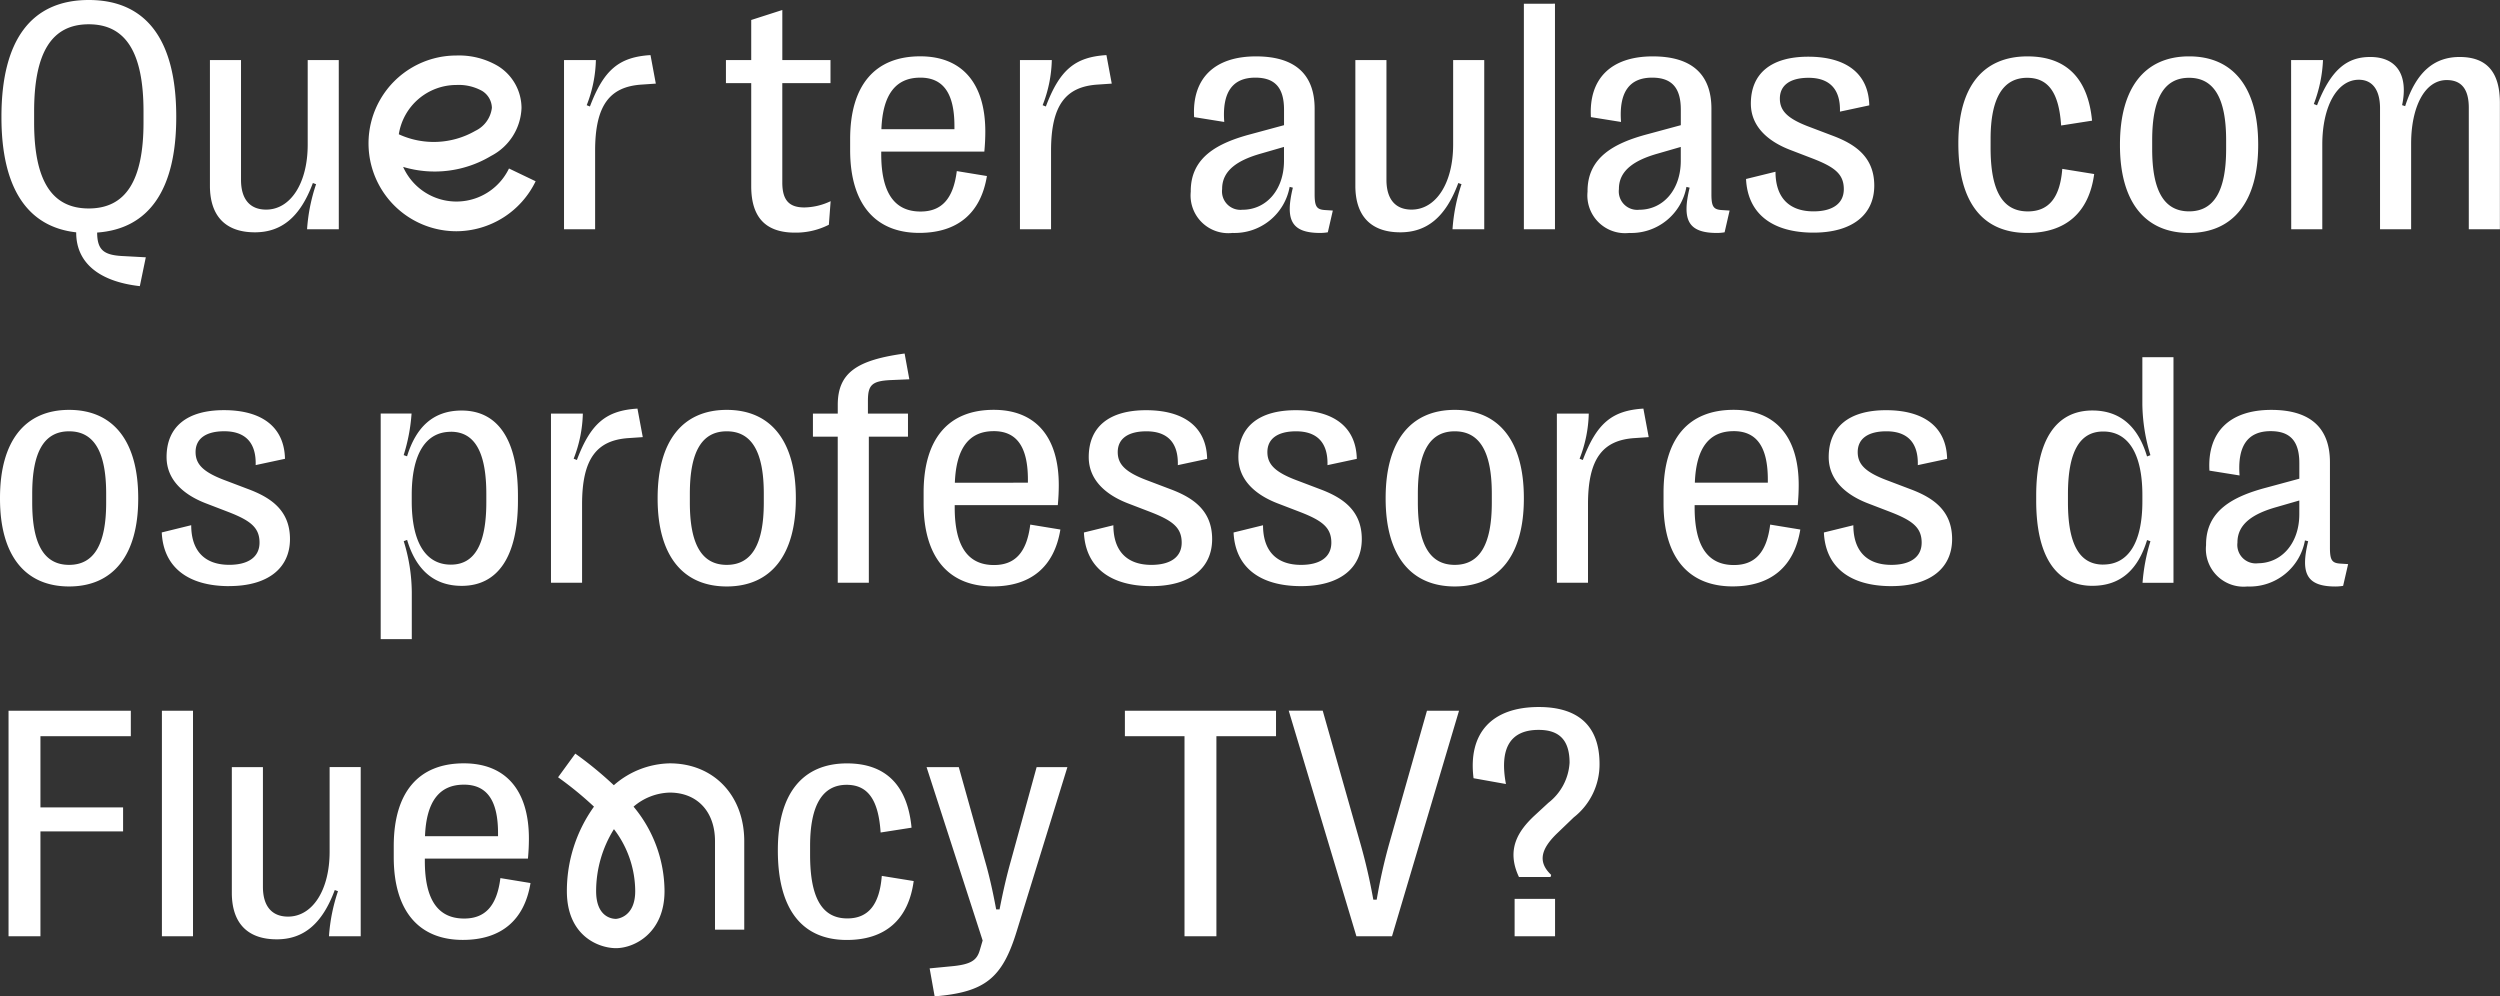 <svg xmlns="http://www.w3.org/2000/svg" width="212.16" height="84.555" viewBox="0 0 212.16 84.555">
  <rect x="0" y="0" width="212.16" height="84.555" fill="#333333" stroke="none"/>
  <g id="fluency-academy" transform="translate(-12.121 -28.545)">
    <path id="Caminho_2430" data-name="Caminho 2430" d="M8.654,9.545c-4.84,0-7.41,3.35-7.41,9.9V19.5c0,6,2.2,9.3,6.344,9.762-.014,2.543,1.887,4.17,5.4,4.566l.506-2.447-1.846-.1c-1.723-.068-2.27-.506-2.283-2,4.389-.314,6.713-3.623,6.713-9.789v-.055C16.078,12.895,13.508,9.545,8.654,9.545ZM13.3,19.936c0,4.949-1.518,7.3-4.648,7.3s-4.635-2.352-4.635-7.3v-.93c0-5.018,1.5-7.4,4.635-7.4s4.648,2.379,4.648,7.4Zm16.57-5.291H27.234v7.178c0,3.254-1.449,5.51-3.527,5.51-1.381,0-2.133-.889-2.133-2.529V14.645H18.936V25.309c0,2.57,1.326,3.951,3.814,3.951,2.229,0,3.842-1.258,4.922-4.184l.273.1A15.048,15.048,0,0,0,27.18,29h2.693ZM48.986,29h2.639V22.342c0-3.855,1.23-5.441,3.951-5.619l1.2-.082-.451-2.42c-2.666.164-3.965,1.244-5.141,4.361l-.273-.109a11.132,11.132,0,0,0,.779-3.828H48.986Zm19.605.287a6.182,6.182,0,0,0,2.871-.67l.15-2a5.356,5.356,0,0,1-2.229.533c-1.258,0-1.873-.574-1.873-2.119V16.6H71.6V14.645H67.512V10.393l-2.639.848v3.4H62.727V16.6h2.146v8.75C64.873,28.057,66.158,29.287,68.592,29.287Zm13.727-5.223c-.3,2.406-1.326,3.432-3.076,3.432-2.215,0-3.336-1.586-3.336-4.881V22.41h8.75c.055-.6.082-1.121.082-1.7,0-4.1-1.969-6.385-5.523-6.385-3.869,0-5.947,2.488-5.947,7.027v.93c0,4.525,2.092,7.027,5.865,7.027,3.213,0,5.223-1.641,5.742-4.826Zm-3.1-7.93c1.941,0,2.9,1.313,2.9,4.115v.26H75.92C76.029,17.584,77.123,16.135,79.215,16.135ZM87.678,29h2.639V22.342c0-3.855,1.23-5.441,3.951-5.619l1.2-.082-.451-2.42c-2.666.164-3.965,1.244-5.141,4.361l-.273-.109a11.132,11.132,0,0,0,.779-3.828H87.678Zm18.033.314a4.764,4.764,0,0,0,4.854-3.91l.273.068c-.656,2.707-.164,3.842,2.324,3.842a4.025,4.025,0,0,0,.643-.055l.424-1.846-.643-.041c-.738-.041-.9-.3-.9-1.367V18.773c0-2.912-1.654-4.443-4.977-4.443-3.568,0-5.441,1.914-5.25,5.154l2.557.41c-.191-2.516.7-3.76,2.639-3.76,1.682,0,2.434.875,2.434,2.721v1.313l-2.83.766c-2.83.752-5.086,1.969-5.086,4.826v.055A3.2,3.2,0,0,0,105.711,29.314Zm.848-1.969a1.565,1.565,0,0,1-1.723-1.75v-.027c0-1.586,1.367-2.447,3.309-2.994l1.941-.561v1.176C110.086,25.637,108.6,27.346,106.559,27.346Zm20.521-12.7h-2.639v7.178c0,3.254-1.449,5.51-3.527,5.51-1.381,0-2.133-.889-2.133-2.529V14.645h-2.639V25.309c0,2.57,1.326,3.951,3.814,3.951,2.229,0,3.842-1.258,4.922-4.184l.273.1A15.048,15.048,0,0,0,124.387,29h2.693Zm3.363-4.785V29h2.639V9.859Zm8.941,19.455a4.764,4.764,0,0,0,4.854-3.91l.273.068c-.656,2.707-.164,3.842,2.324,3.842a4.025,4.025,0,0,0,.643-.055l.424-1.846-.643-.041c-.738-.041-.9-.3-.9-1.367V18.773c0-2.912-1.654-4.443-4.977-4.443-3.568,0-5.441,1.914-5.25,5.154l2.557.41c-.191-2.516.7-3.76,2.639-3.76,1.682,0,2.434.875,2.434,2.721v1.313l-2.83.766c-2.83.752-5.086,1.969-5.086,4.826v.055A3.2,3.2,0,0,0,139.385,29.314Zm.848-1.969a1.565,1.565,0,0,1-1.723-1.75v-.027c0-1.586,1.367-2.447,3.309-2.994l1.941-.561v1.176C143.76,25.637,142.27,27.346,140.232,27.346Zm14.793,1.941c3.254,0,5.154-1.5,5.154-3.992s-1.709-3.555-3.582-4.252l-1.873-.711c-1.887-.7-2.557-1.367-2.557-2.42,0-1.135.875-1.764,2.434-1.764,1.764,0,2.721.943,2.666,2.871l2.488-.533c-.055-2.652-1.9-4.129-5.182-4.129-3.145,0-4.867,1.422-4.867,3.979,0,1.941,1.449,3.2,3.322,3.924l1.887.725c1.873.725,2.68,1.313,2.68,2.611,0,1.244-.984,1.887-2.57,1.887-2.092,0-3.227-1.189-3.227-3.363l-2.5.615C149.434,27.674,151.512,29.287,155.025,29.287Zm18.143.027c3.268,0,5.236-1.736,5.674-5l-2.707-.437c-.191,2.447-1.148,3.609-2.926,3.609-2.146,0-3.158-1.75-3.158-5.387V21.33c0-3.5,1.08-5.182,3.1-5.182,1.832,0,2.707,1.313,2.885,4.047l2.625-.41c-.342-3.568-2.16-5.455-5.482-5.455-3.76,0-5.865,2.557-5.865,7.355v.055C167.316,26.676,169.34,29.314,173.168,29.314Zm13.727,0c3.76,0,5.865-2.68,5.865-7.451v-.055c0-4.8-2.092-7.479-5.865-7.479s-5.865,2.68-5.865,7.479v.055C181.029,26.635,183.121,29.314,186.895,29.314Zm0-1.832c-2.105,0-3.131-1.723-3.131-5.277v-.766c0-3.568,1.025-5.291,3.131-5.291s3.145,1.723,3.145,5.291v.766C190.039,25.76,189,27.482,186.895,27.482ZM195.563,29H198.2V21.822c0-3.254,1.258-5.51,3.1-5.51,1.162,0,1.8.875,1.8,2.42V29h2.639V21.727c0-3.021,1.107-5.387,3.021-5.387,1.258,0,1.873.779,1.873,2.352V29h2.639V18.281c0-2.625-1.121-3.9-3.418-3.9-2.092,0-3.664,1.189-4.621,4.17l-.26-.082c.547-2.584-.479-4.088-2.707-4.088-1.982,0-3.336,1.08-4.512,4.1l-.273-.109a11.757,11.757,0,0,0,.779-3.732h-2.707ZM6.986,59.314c3.76,0,5.865-2.68,5.865-7.451v-.055c0-4.8-2.092-7.479-5.865-7.479s-5.865,2.68-5.865,7.479v.055C1.121,56.635,3.213,59.314,6.986,59.314Zm0-1.832c-2.105,0-3.131-1.723-3.131-5.277v-.766c0-3.568,1.025-5.291,3.131-5.291s3.145,1.723,3.145,5.291v.766C10.131,55.76,9.092,57.482,6.986,57.482Zm13.59,1.8c3.254,0,5.154-1.5,5.154-3.992s-1.709-3.555-3.582-4.252l-1.873-.711c-1.887-.7-2.557-1.367-2.557-2.42,0-1.135.875-1.764,2.434-1.764,1.764,0,2.721.943,2.666,2.871l2.488-.533c-.055-2.652-1.9-4.129-5.182-4.129-3.145,0-4.867,1.422-4.867,3.979,0,1.941,1.449,3.2,3.322,3.924l1.887.725c1.873.725,2.68,1.313,2.68,2.611,0,1.244-.984,1.887-2.57,1.887-2.092,0-3.227-1.189-3.227-3.363l-2.5.615C14.984,57.674,17.063,59.287,20.576,59.287ZM40.3,44.385c-2.42,0-3.869,1.408-4.635,3.883l-.287-.1a15.167,15.167,0,0,0,.67-3.527H33.428V63.785h2.639V59.779a14.942,14.942,0,0,0-.684-4.307l.287-.109c.711,2.393,2.16,3.9,4.635,3.9,3.1,0,4.771-2.529,4.771-7.232v-.41C45.076,46.914,43.408,44.385,40.3,44.385Zm-.916,1.8c2.01,0,3.008,1.709,3.008,5.277v.7c0,3.582-1,5.3-3.008,5.3-2.146,0-3.322-1.9-3.322-5.387v-.533C36.066,48.076,37.242,46.189,39.389,46.189ZM47.879,59h2.639V52.342c0-3.855,1.23-5.441,3.951-5.619l1.2-.082-.451-2.42c-2.666.164-3.965,1.244-5.141,4.361l-.273-.109a11.132,11.132,0,0,0,.779-3.828H47.879Zm14.916.314c3.76,0,5.865-2.68,5.865-7.451v-.055c0-4.8-2.092-7.479-5.865-7.479s-5.865,2.68-5.865,7.479v.055C56.93,56.635,59.021,59.314,62.795,59.314Zm0-1.832c-2.105,0-3.131-1.723-3.131-5.277v-.766c0-3.568,1.025-5.291,3.131-5.291s3.145,1.723,3.145,5.291v.766C65.939,55.76,64.9,57.482,62.795,57.482ZM72.215,59h2.639V46.6h3.322V44.645h-3.4V43.578c0-1.326.3-1.7,1.914-1.777l1.6-.068-.4-2.187c-3.979.547-5.674,1.586-5.674,4.361v.738H70.109V46.6h2.105Zm16.338-4.936c-.3,2.406-1.326,3.432-3.076,3.432-2.215,0-3.336-1.586-3.336-4.881V52.41h8.75c.055-.6.082-1.121.082-1.7,0-4.1-1.969-6.385-5.523-6.385-3.869,0-5.947,2.488-5.947,7.027v.93c0,4.525,2.092,7.027,5.865,7.027,3.213,0,5.223-1.641,5.742-4.826Zm-3.1-7.93c1.941,0,2.9,1.313,2.9,4.115v.26H82.154C82.264,47.584,83.357,46.135,85.449,46.135ZM98.834,59.287c3.254,0,5.154-1.5,5.154-3.992s-1.709-3.555-3.582-4.252l-1.873-.711c-1.887-.7-2.557-1.367-2.557-2.42,0-1.135.875-1.764,2.434-1.764,1.764,0,2.721.943,2.666,2.871l2.488-.533c-.055-2.652-1.9-4.129-5.182-4.129-3.145,0-4.867,1.422-4.867,3.979,0,1.941,1.449,3.2,3.322,3.924l1.887.725c1.873.725,2.68,1.313,2.68,2.611,0,1.244-.984,1.887-2.57,1.887-2.092,0-3.227-1.189-3.227-3.363l-2.5.615C93.242,57.674,95.32,59.287,98.834,59.287Zm12.7,0c3.254,0,5.154-1.5,5.154-3.992s-1.709-3.555-3.582-4.252l-1.873-.711c-1.887-.7-2.557-1.367-2.557-2.42,0-1.135.875-1.764,2.434-1.764,1.764,0,2.721.943,2.666,2.871l2.488-.533c-.055-2.652-1.9-4.129-5.182-4.129-3.145,0-4.867,1.422-4.867,3.979,0,1.941,1.449,3.2,3.322,3.924l1.887.725c1.873.725,2.68,1.313,2.68,2.611,0,1.244-.984,1.887-2.57,1.887-2.092,0-3.227-1.189-3.227-3.363l-2.5.615C105.943,57.674,108.021,59.287,111.535,59.287Zm13.043.027c3.76,0,5.865-2.68,5.865-7.451v-.055c0-4.8-2.092-7.479-5.865-7.479s-5.865,2.68-5.865,7.479v.055C118.713,56.635,120.8,59.314,124.578,59.314Zm0-1.832c-2.105,0-3.131-1.723-3.131-5.277v-.766c0-3.568,1.025-5.291,3.131-5.291s3.145,1.723,3.145,5.291v.766C127.723,55.76,126.684,57.482,124.578,57.482ZM133.246,59h2.639V52.342c0-3.855,1.23-5.441,3.951-5.619l1.2-.082-.451-2.42c-2.666.164-3.965,1.244-5.141,4.361l-.273-.109a11.132,11.132,0,0,0,.779-3.828h-2.707Zm18.1-4.936c-.3,2.406-1.326,3.432-3.076,3.432-2.215,0-3.336-1.586-3.336-4.881V52.41h8.75c.055-.6.082-1.121.082-1.7,0-4.1-1.969-6.385-5.523-6.385-3.869,0-5.947,2.488-5.947,7.027v.93c0,4.525,2.092,7.027,5.865,7.027,3.213,0,5.223-1.641,5.742-4.826Zm-3.1-7.93c1.941,0,2.9,1.313,2.9,4.115v.26h-6.193C145.059,47.584,146.152,46.135,148.244,46.135Zm13.385,13.152c3.254,0,5.154-1.5,5.154-3.992s-1.709-3.555-3.582-4.252l-1.873-.711c-1.887-.7-2.557-1.367-2.557-2.42,0-1.135.875-1.764,2.434-1.764,1.764,0,2.721.943,2.666,2.871l2.488-.533c-.055-2.652-1.9-4.129-5.182-4.129-3.145,0-4.867,1.422-4.867,3.979,0,1.941,1.449,3.2,3.322,3.924l1.887.725c1.873.725,2.68,1.313,2.68,2.611,0,1.244-.984,1.887-2.57,1.887-2.092,0-3.227-1.189-3.227-3.363l-2.5.615C156.037,57.674,158.115,59.287,161.629,59.287Zm17.063-.027c2.42,0,3.883-1.408,4.635-3.883l.287.1a15.952,15.952,0,0,0-.67,3.527h2.625V39.859H182.93v4.006a15.432,15.432,0,0,0,.684,4.307l-.287.109c-.711-2.393-2.16-3.9-4.635-3.9-3.1,0-4.771,2.529-4.771,7.232v.41C173.92,56.73,175.588,59.26,178.691,59.26Zm.916-1.8c-2.01,0-2.994-1.709-2.994-5.277v-.7c0-3.582.984-5.318,2.994-5.318,2.146,0,3.322,1.914,3.322,5.4V52.1C182.93,55.568,181.754,57.455,179.607,57.455Zm12.264,1.859a4.764,4.764,0,0,0,4.854-3.91l.273.068c-.656,2.707-.164,3.842,2.324,3.842a4.025,4.025,0,0,0,.643-.055l.424-1.846-.643-.041c-.738-.041-.9-.3-.9-1.367V48.773c0-2.912-1.654-4.443-4.977-4.443-3.568,0-5.441,1.914-5.25,5.154l2.557.41c-.191-2.516.7-3.76,2.639-3.76,1.682,0,2.434.875,2.434,2.721v1.313l-2.83.766c-2.83.752-5.086,1.969-5.086,4.826v.055A3.2,3.2,0,0,0,191.871,59.314Zm.848-1.969A1.565,1.565,0,0,1,191,55.6v-.027c0-1.586,1.367-2.447,3.309-2.994l1.941-.561v1.176C196.246,55.637,194.756,57.346,192.719,57.346ZM1.846,89H4.553V80.1h7.014V78.063H4.553V72.02h7.67v-2.16H1.846ZM14.861,69.859V89H17.5V69.859Zm16.871,4.785H29.094v7.178c0,3.254-1.449,5.51-3.527,5.51-1.381,0-2.133-.889-2.133-2.529V74.645H20.795V85.309c0,2.57,1.326,3.951,3.814,3.951,2.229,0,3.842-1.258,4.922-4.184l.273.1A15.048,15.048,0,0,0,29.039,89h2.693Zm11.854,9.42c-.3,2.406-1.326,3.432-3.076,3.432-2.215,0-3.336-1.586-3.336-4.881V82.41h8.75c.055-.6.082-1.121.082-1.7,0-4.1-1.969-6.385-5.523-6.385-3.869,0-5.947,2.488-5.947,7.027v.93c0,4.525,2.092,7.027,5.865,7.027,3.213,0,5.223-1.641,5.742-4.826Zm-3.1-7.93c1.941,0,2.9,1.313,2.9,4.115v.26H37.188C37.3,77.584,38.391,76.135,40.482,76.135Zm32.5,13.18c3.268,0,5.236-1.736,5.674-5l-2.707-.437c-.191,2.447-1.148,3.609-2.926,3.609-2.146,0-3.158-1.75-3.158-5.387V81.33c0-3.5,1.08-5.182,3.1-5.182,1.832,0,2.707,1.313,2.885,4.047l2.625-.41c-.342-3.568-2.16-5.455-5.482-5.455-3.76,0-5.865,2.557-5.865,7.355v.055C67.135,86.676,69.158,89.314,72.986,89.314ZM80.438,94.1c4.266-.355,5.742-1.518,6.973-5.551l4.293-13.9H89.092l-2.174,7.916c-.369,1.3-.67,2.611-.971,4.156H85.66c-.287-1.545-.588-2.885-.957-4.156l-2.215-7.916H79.754l4.758,14.711-.246.834c-.246.834-.725,1.2-2.406,1.354l-1.846.178ZM101.643,89h2.707V72.02h5.059v-2.16H96.584v2.16h5.059Zm14.588,0h3.021l5.688-19.141h-2.721l-3.172,11.17a45.74,45.74,0,0,0-1.094,4.867h-.287a48.022,48.022,0,0,0-1.121-4.854l-3.172-11.184h-2.885Zm13.795-5.031h2.68l.055-.178c-1.176-1.107-.861-2.215.52-3.541l1.395-1.34a5.7,5.7,0,0,0,2.188-4.525c0-3.363-1.941-4.84-5.154-4.84-3.992,0-6.016,2.215-5.537,6.043l2.748.492c-.561-3.008.342-4.594,2.775-4.594,1.654,0,2.625.766,2.625,2.789a4.646,4.646,0,0,1-1.8,3.4l-1.244,1.148C130.025,80.018,128.9,81.59,130.025,83.969Zm-.369,1.859V89h3.432V85.828Z" transform="translate(11 19)" fill="#fff"/>
    <path id="n" d="M6.547,11.67c0,2.29-1.624,2.354-1.639,2.354-.28,0-1.678-.114-1.678-2.354A9.949,9.949,0,0,1,4.742,6.41,8.711,8.711,0,0,1,6.547,11.67ZM9.476.826A7.4,7.4,0,0,0,4.732,2.682,31.353,31.353,0,0,0,1.462,0L0,2.008A29.626,29.626,0,0,1,3.047,4.5a12.283,12.283,0,0,0-2.3,7.171c0,3.827,2.73,4.838,4.163,4.838,1.595,0,4.124-1.313,4.124-4.838A11.259,11.259,0,0,0,6.406,4.5a4.9,4.9,0,0,1,3.07-1.193c2.334,0,3.842,1.618,3.842,4.12v7.513H15.8V7.432C15.8,3.543,13.2.826,9.476.826Z" transform="translate(59.481 92.5)" fill="#fff"/>
    <g id="Layer_1" data-name="Layer 1" transform="translate(43.396 33.256)">
      <path id="Caminho_1979" data-name="Caminho 1979" d="M2.569,6.684a7.083,7.083,0,0,0,6.5-.294,2.487,2.487,0,0,0,1.4-1.951A1.733,1.733,0,0,0,9.631,3a4.084,4.084,0,0,0-2.175-.5A4.954,4.954,0,0,0,2.569,6.684m4.887,8.229A7.456,7.456,0,1,1,7.456,0a6.5,6.5,0,0,1,3.509.881,4.2,4.2,0,0,1,2.018,3.565A4.771,4.771,0,0,1,10.4,8.521a9.311,9.311,0,0,1-7.464.931,4.949,4.949,0,0,0,8.983.136l2.262,1.084a7.5,7.5,0,0,1-6.721,4.241" transform="translate(0 0)" fill="#fff"/>
    </g>
  </g>
</svg>
